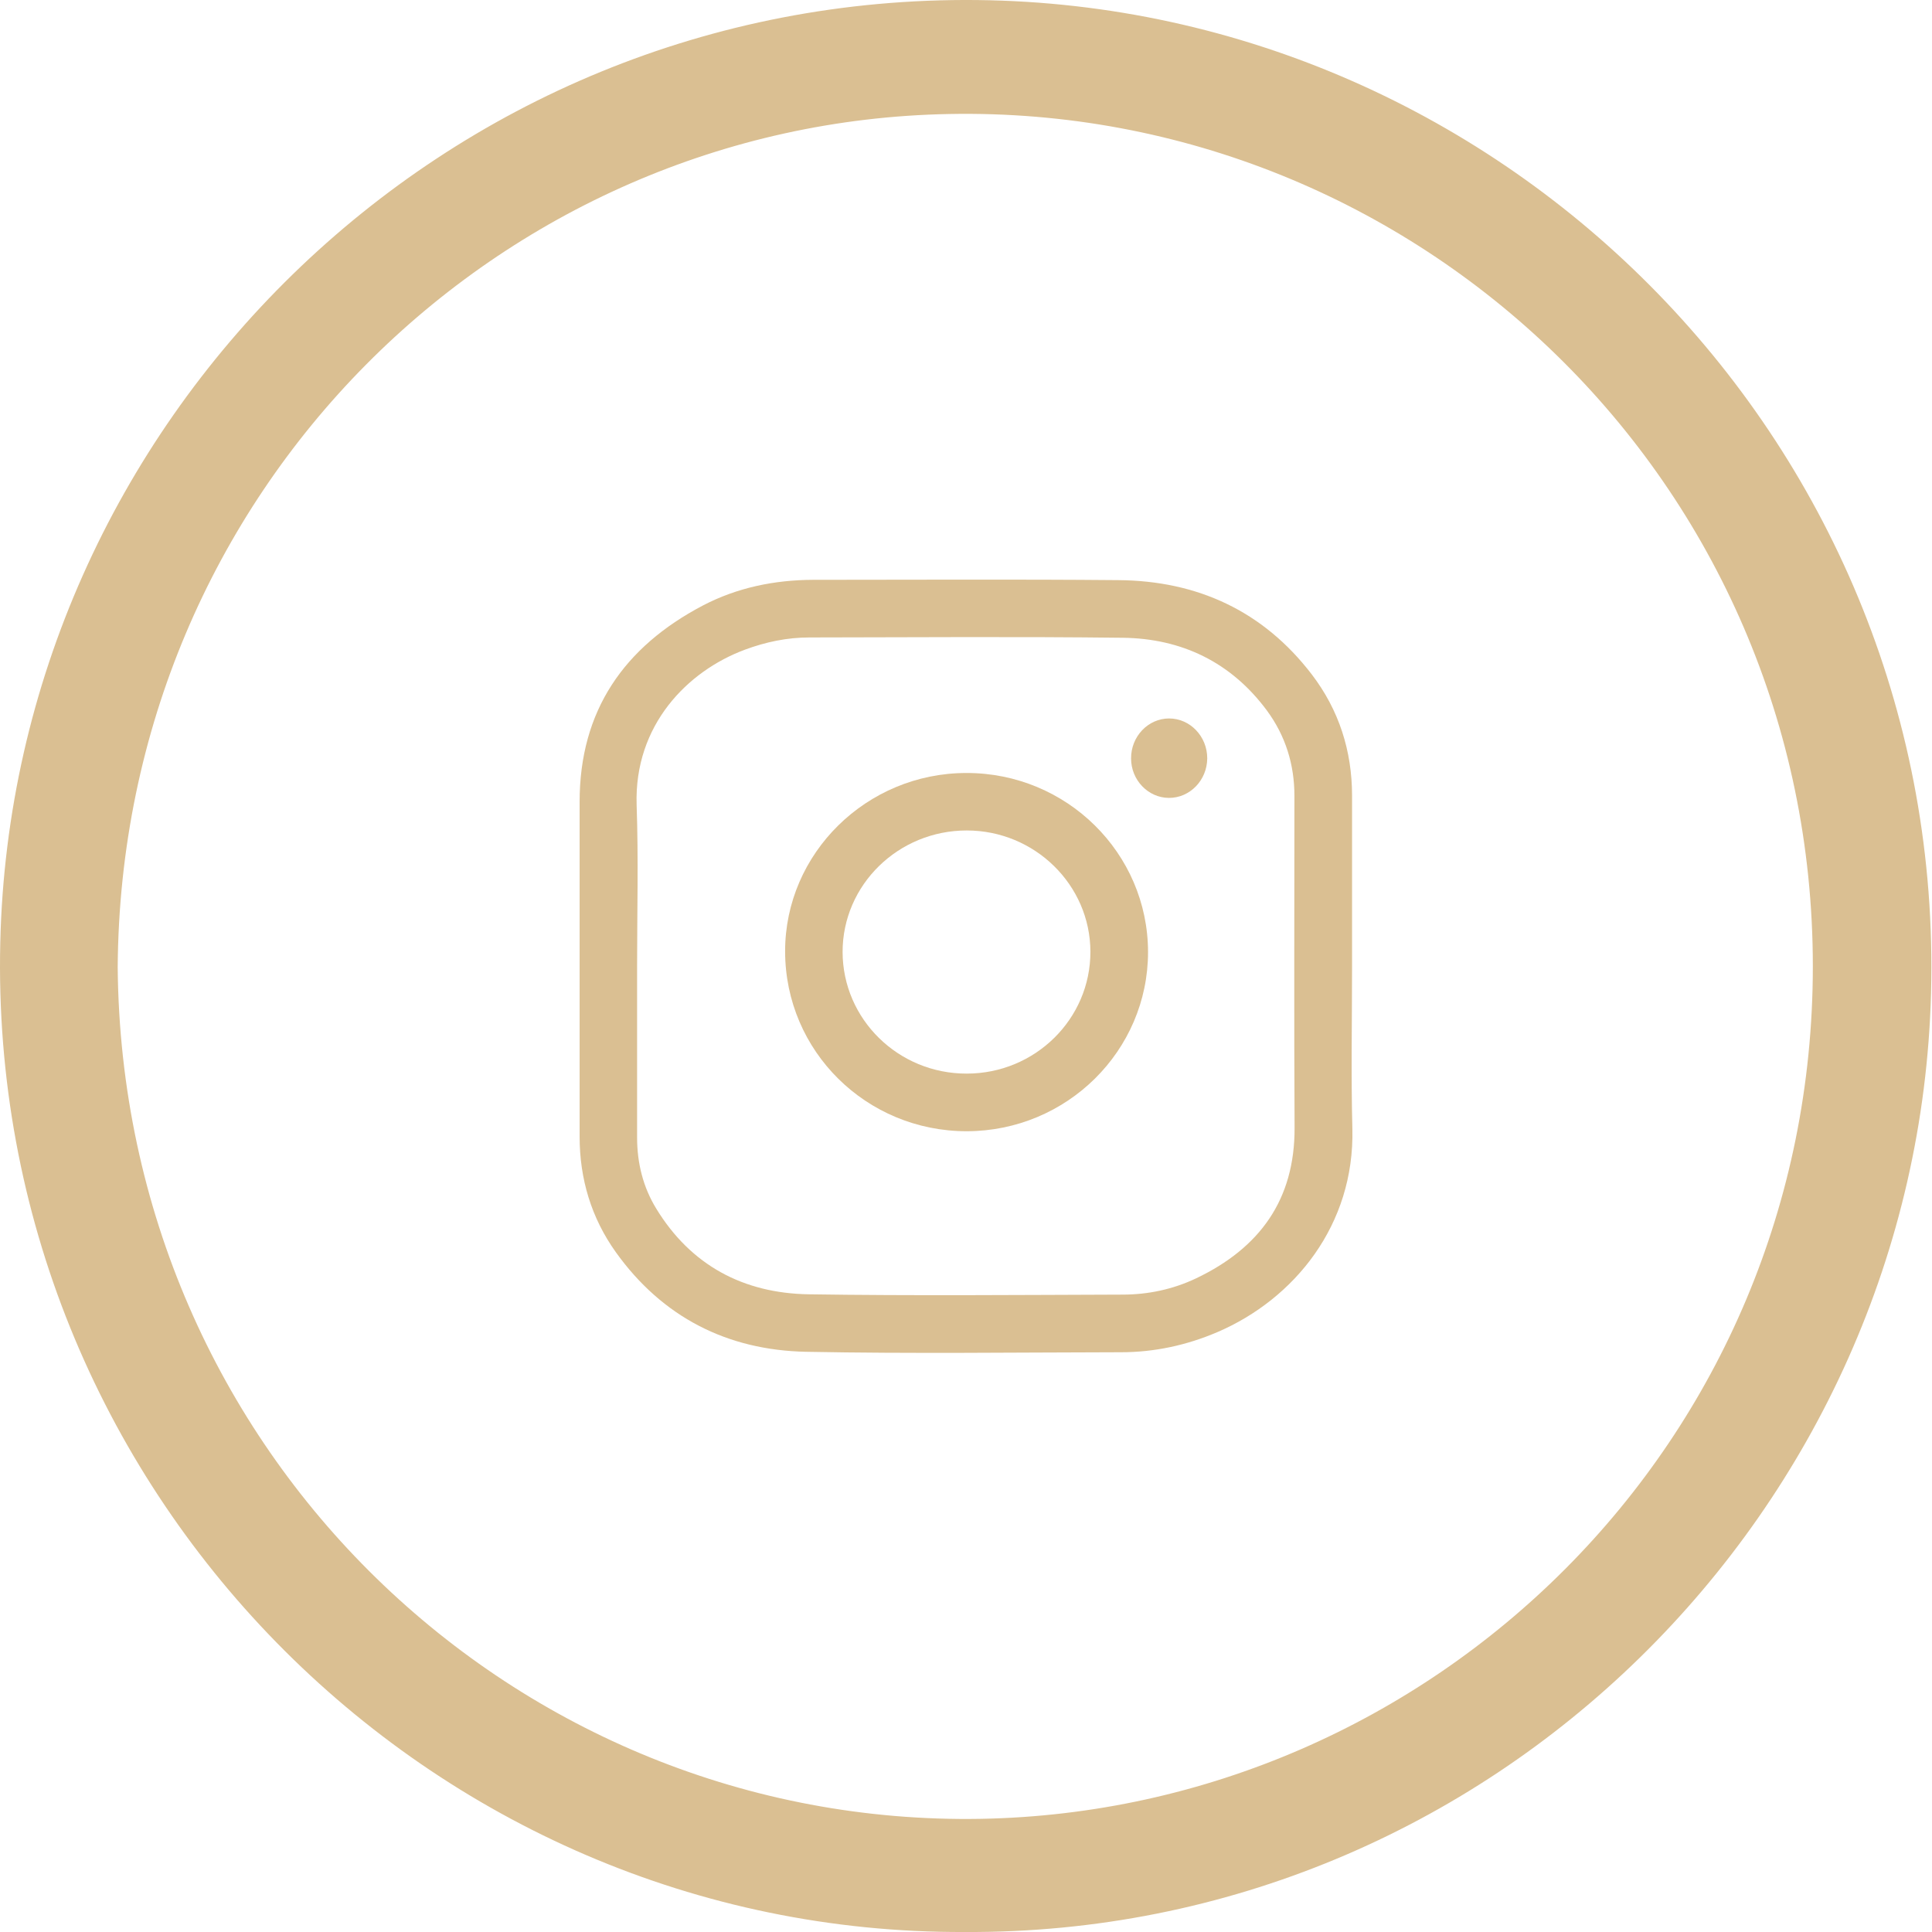 <?xml version="1.0" encoding="UTF-8"?> <svg xmlns="http://www.w3.org/2000/svg" width="112" height="112" viewBox="0 0 112 112" fill="none"> <path d="M78.38 56.007C78.38 59.149 78.317 62.301 78.398 65.443C78.533 71.005 75.039 75.303 70.587 77.218C68.799 77.985 66.921 78.391 64.98 78.391C58.903 78.401 52.817 78.482 46.74 78.365C42.161 78.274 38.396 76.36 35.696 72.585C34.279 70.599 33.601 68.341 33.601 65.894C33.601 59.42 33.601 52.955 33.601 46.48C33.601 41.198 36.175 37.505 40.744 35.103C42.73 34.065 44.889 33.622 47.137 33.613C53.033 33.613 58.939 33.577 64.835 33.631C69.413 33.667 73.233 35.419 76.05 39.103C77.621 41.162 78.38 43.528 78.38 46.128C78.38 49.415 78.38 52.711 78.38 56.007ZM36.933 56.007C36.933 59.321 36.933 62.626 36.933 65.94C36.933 67.42 37.276 68.811 38.044 70.066C40.058 73.362 43.101 74.969 46.875 75.032C52.934 75.123 59.002 75.069 65.07 75.05C66.56 75.05 68.005 74.743 69.35 74.102C73.016 72.351 75.066 69.561 75.048 65.371C75.012 58.96 75.039 52.548 75.039 46.137C75.039 44.322 74.524 42.661 73.45 41.198C71.373 38.39 68.501 37.008 65.07 36.972C59.02 36.9 52.97 36.945 46.92 36.954C45.629 36.954 44.383 37.216 43.173 37.667C39.85 38.905 36.762 42.038 36.906 46.652C37.015 49.776 36.933 52.892 36.933 56.007Z" fill="#DABF92"></path> <path d="M56.042 65.579C50.218 65.579 45.523 60.938 45.514 55.159C45.505 49.47 50.236 44.811 56.024 44.811C61.831 44.802 66.544 49.452 66.553 55.186C66.553 60.911 61.849 65.57 56.042 65.579ZM56.042 62.238C60.007 62.238 63.221 59.069 63.212 55.168C63.203 51.303 59.989 48.143 56.042 48.143C52.078 48.143 48.846 51.294 48.846 55.186C48.855 59.087 52.078 62.247 56.042 62.238Z" fill="#DABF92"></path> <path d="M67.773 41.65C68.992 41.65 69.985 42.689 69.985 43.962C69.976 45.235 68.974 46.264 67.755 46.255C66.554 46.246 65.57 45.217 65.57 43.971C65.56 42.698 66.554 41.65 67.773 41.65Z" fill="#DABF92"></path> <path d="M55.935 112C24.841 112.135 -0.726 86.253 0.016 54.642C0.712 24.537 25.65 -0.334 56.654 0.003C87.366 0.34 112.776 25.907 111.945 57.563C111.158 87.534 86.423 112.157 55.935 112ZM6.823 56.08C7.07 84.231 29.896 105.911 56.856 105.44C82.963 104.968 105.092 83.692 105.092 56.013C105.092 27.862 82.087 6.092 55.037 6.609C28.93 7.08 7.003 28.424 6.823 56.08Z" fill="#DABF92"></path> </svg> 